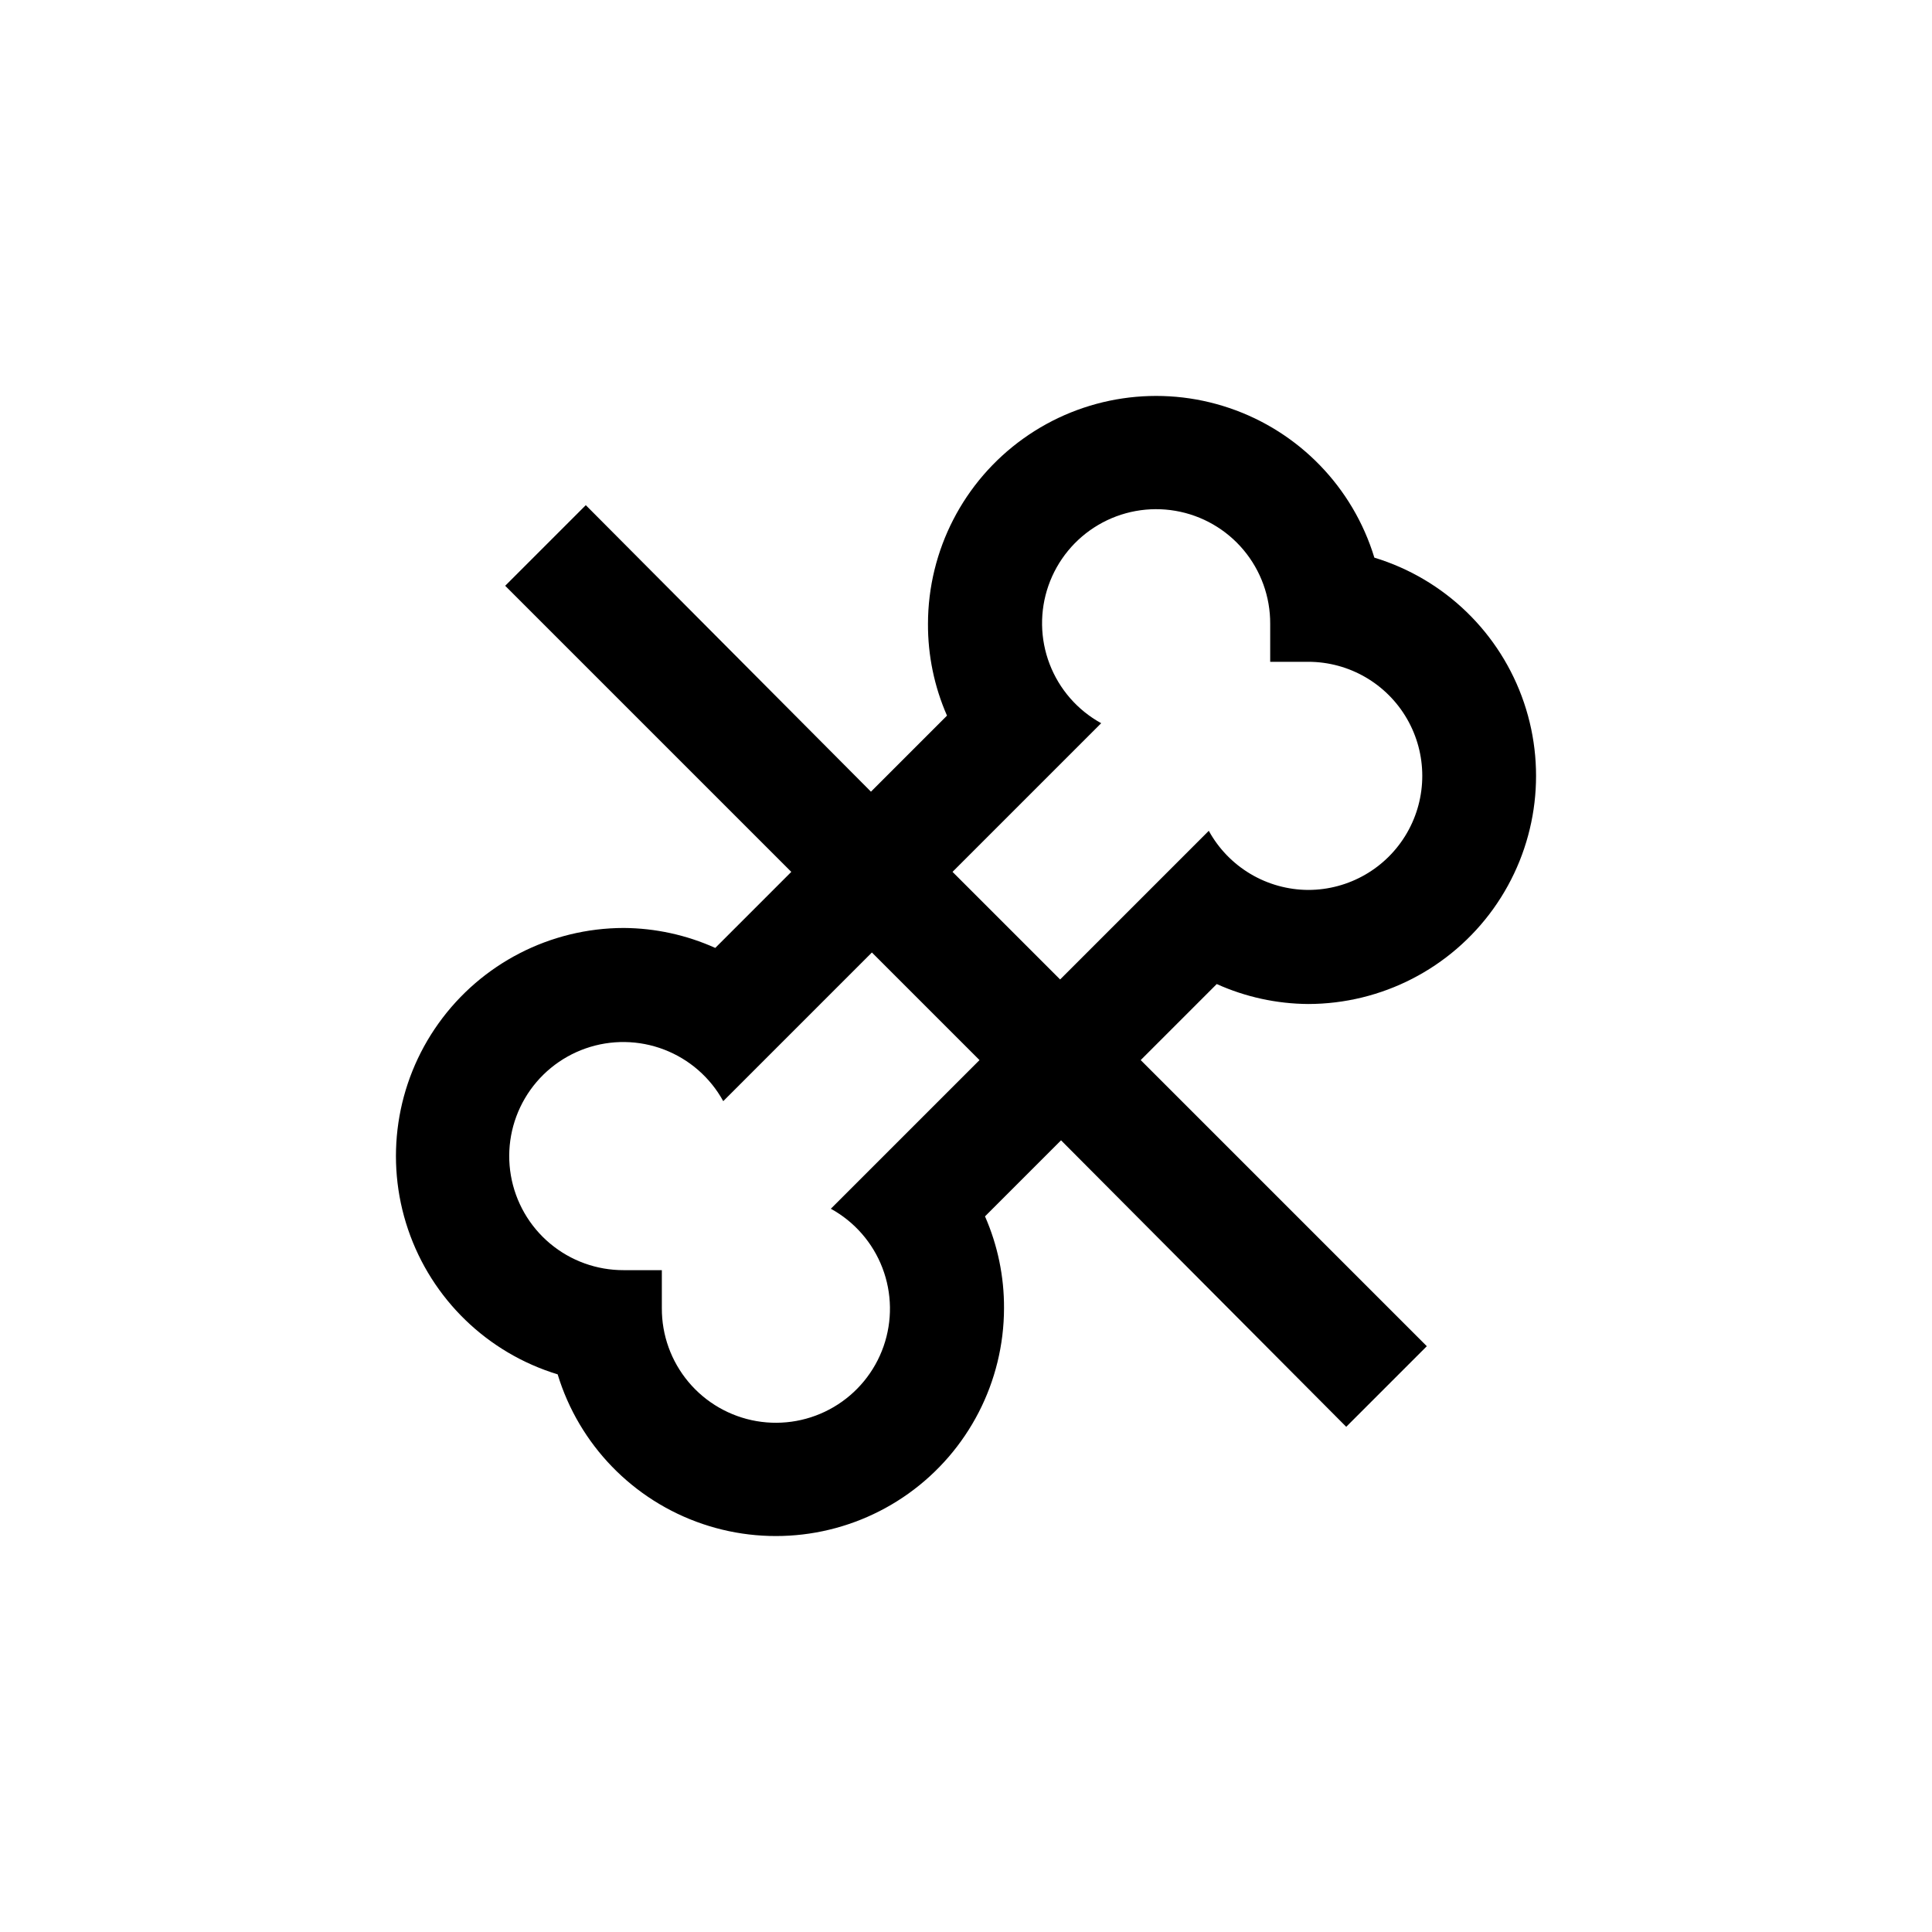 <?xml version="1.0" encoding="UTF-8"?>
<!-- Uploaded to: ICON Repo, www.iconrepo.com, Generator: ICON Repo Mixer Tools -->
<svg fill="#000000" width="800px" height="800px" version="1.1" viewBox="144 144 512 512" xmlns="http://www.w3.org/2000/svg">
 <path d="m508.22 291.78c-5.672-18.633-19.973-33.395-38.418-39.648-18.445-6.258-38.777-3.246-54.613 8.094-15.836 11.336-25.242 29.609-25.266 49.086-0.039 8.375 1.676 16.664 5.039 24.336l-20.152 20.152-75.57-75.926-21.363 21.363 75.824 75.82-20.152 20.152c-7.621-3.434-15.875-5.234-24.234-5.289-19.477 0.023-37.75 9.43-49.086 25.266-11.34 15.836-14.352 36.168-8.094 54.613 6.254 18.445 21.016 32.746 39.648 38.418 5.672 18.633 19.973 33.391 38.418 39.648 18.441 6.254 38.773 3.242 54.609-8.094 15.836-11.34 25.242-29.613 25.266-49.09 0.039-8.375-1.676-16.664-5.039-24.332l20.152-20.152 75.574 75.922 21.359-21.359-75.824-75.824 20.152-20.152c7.621 3.434 15.875 5.234 24.234 5.289 19.477-0.023 37.75-9.43 49.09-25.266 11.336-15.836 14.348-36.168 8.094-54.609-6.258-18.445-21.016-32.746-39.648-38.418zm-144.04 172.55c6.269 3.445 11.113 9 13.668 15.676 2.559 6.68 2.668 14.047 0.305 20.797-2.359 6.75-7.039 12.445-13.203 16.07-6.164 3.629-13.414 4.949-20.461 3.738-7.047-1.215-13.438-4.891-18.031-10.371-4.594-5.481-7.098-12.41-7.062-19.562v-10.074h-10.078c-7.152 0.031-14.082-2.473-19.562-7.066s-9.152-10.98-10.367-18.031c-1.215-7.047 0.109-14.297 3.734-20.461 3.625-6.164 9.32-10.84 16.07-13.203 6.75-2.363 14.117-2.254 20.797 0.305s12.234 7.398 15.676 13.668l39.398-39.398 28.516 28.516zm126.51-84.488c-5.391-0.027-10.676-1.492-15.309-4.246-4.633-2.758-8.445-6.699-11.039-11.426l-39.398 39.398-28.516-28.516 39.398-39.398c-6.269-3.441-11.109-8.996-13.668-15.676s-2.668-14.047-0.305-20.797c2.363-6.75 7.039-12.445 13.203-16.07 6.164-3.625 13.414-4.949 20.461-3.734 7.051 1.215 13.438 4.887 18.031 10.367s7.098 12.41 7.066 19.562v10.078h10.078-0.004c10.801 0 20.781 5.762 26.18 15.113 5.398 9.352 5.398 20.875 0 30.227-5.398 9.355-15.379 15.117-26.18 15.117z"/>
</svg>